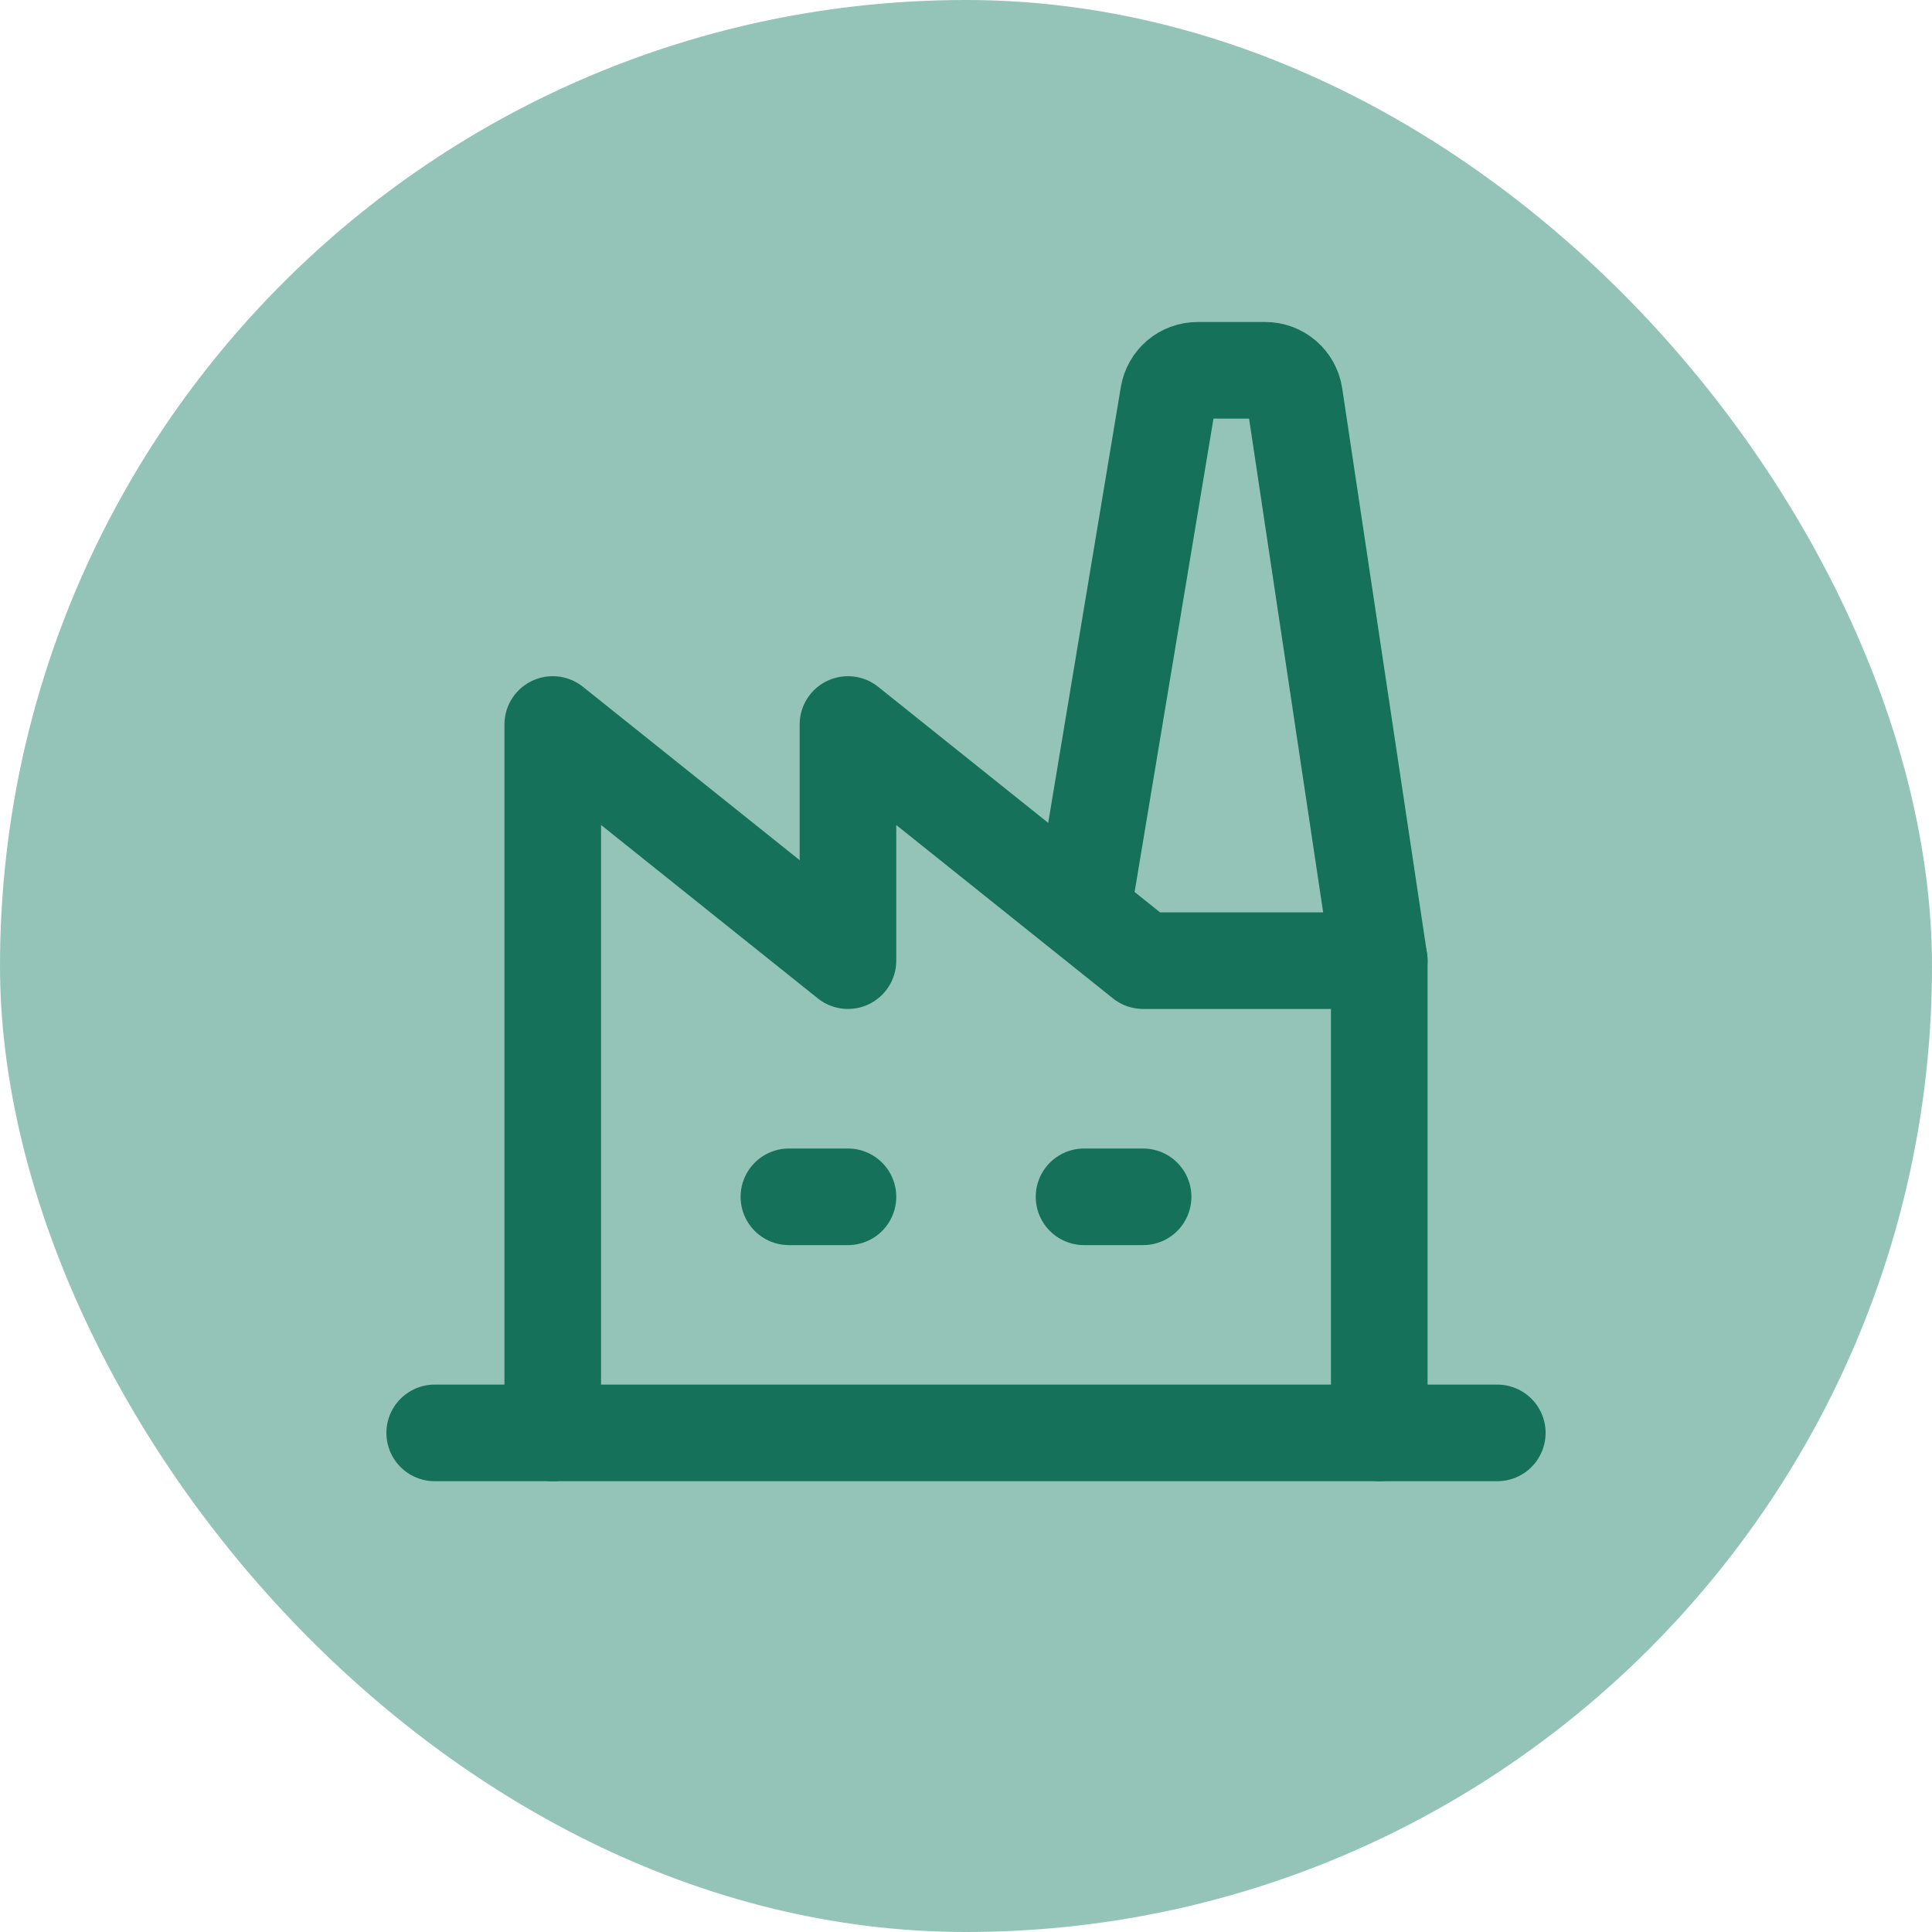 <svg width="30" height="30" viewBox="0 0 30 30" fill="none" xmlns="http://www.w3.org/2000/svg">
<rect width="30" height="30" rx="15" fill="#94C4B8"/>
<g clip-path="url(#clip0_1363_16539)">
<path d="M6.75 22.25H23.25" stroke="#15715A" stroke-width="1.5" stroke-linecap="round" stroke-linejoin="round"/>
<path d="M8.583 22.25V11.25L13.167 14.917V11.25L17.75 14.917H21.417" stroke="#15715A" stroke-width="1.5" stroke-linecap="round" stroke-linejoin="round"/>
<path d="M21.417 22.25V14.917L20.1 6.141C20.084 6.032 20.029 5.933 19.946 5.861C19.863 5.789 19.756 5.75 19.647 5.75H18.597C18.488 5.75 18.383 5.788 18.3 5.858C18.217 5.929 18.162 6.026 18.144 6.133L16.833 14" stroke="#15715A" stroke-width="1.5" stroke-linecap="round" stroke-linejoin="round"/>
<path d="M12.25 18.584H13.167" stroke="#15715A" stroke-width="1.5" stroke-linecap="round" stroke-linejoin="round"/>
<path d="M16.833 18.584H17.75" stroke="#15715A" stroke-width="1.5" stroke-linecap="round" stroke-linejoin="round"/>
</g>
<defs>
<clipPath id="clip0_1363_16539">
<rect width="22" height="22" fill="white" transform="translate(4 3)"/>
</clipPath>
</defs>
</svg>
